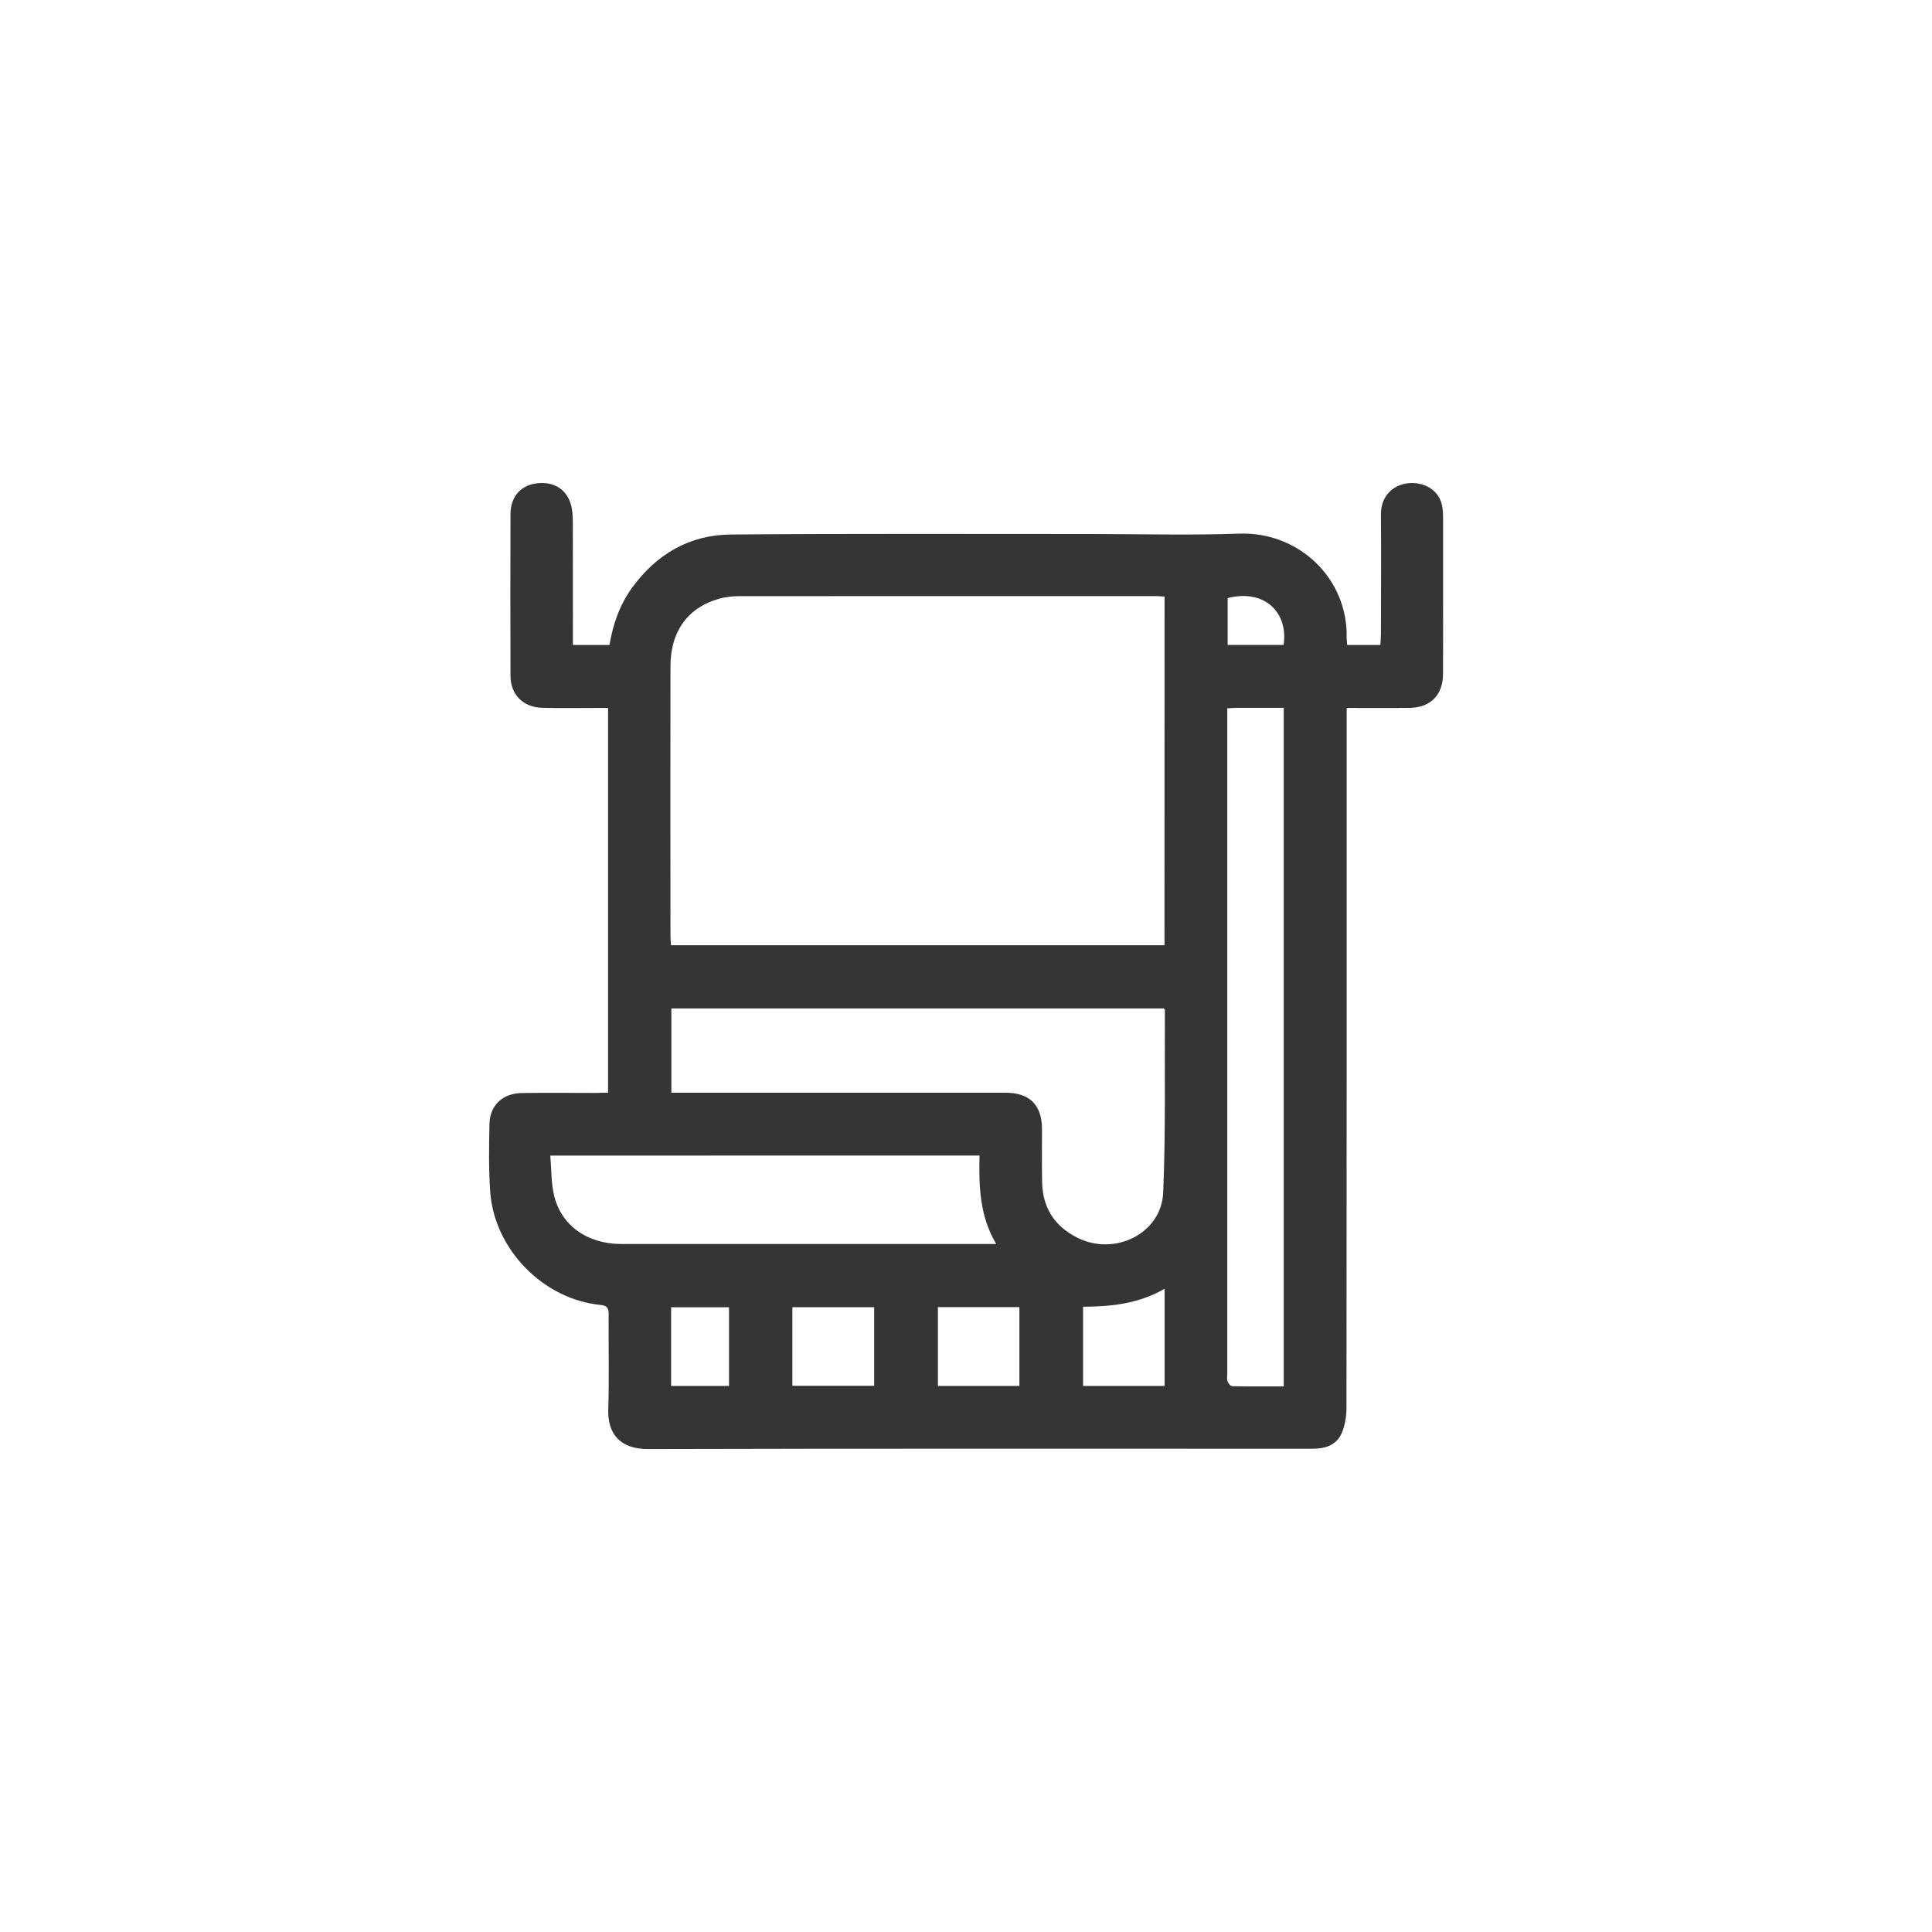 <?xml version="1.0" encoding="utf-8"?>
<!-- Generator: Adobe Illustrator 24.0.3, SVG Export Plug-In . SVG Version: 6.00 Build 0)  -->
<svg version="1.1" id="Livello_1" xmlns="http://www.w3.org/2000/svg" xmlns:xlink="http://www.w3.org/1999/xlink" x="0px" y="0px"
	 viewBox="0 0 300 300" style="enable-background:new 0 0 300 300;" xml:space="preserve">
<style type="text/css">
	.st0{fill:#353535;}
</style>
<g>
	<path class="st0" d="M94.42,169.68c0-19.99,0-39.76,0-59.75c-0.61,0-1.17,0-1.72,0c-2.83,0-5.65,0.05-8.48-0.02
		c-2.98-0.07-4.94-2.03-4.95-4.96c-0.03-8.37-0.03-16.74,0-25.12c0.01-2.85,1.75-4.66,4.51-4.82c2.68-0.16,4.6,1.37,5.03,4.06
		c0.11,0.67,0.13,1.35,0.14,2.03c0.01,5.76,0.01,11.51,0.01,17.27c0,0.56,0,1.13,0,1.78c1.95,0,3.76,0,5.68,0
		c0.54-3.2,1.57-6.22,3.52-8.9c3.79-5.21,8.9-8.19,15.29-8.25c18.63-0.16,37.26-0.07,55.88-0.08c7.69,0,15.39,0.22,23.07-0.06
		c9.33-0.33,16.89,7,16.71,16.12c-0.01,0.36,0.05,0.72,0.08,1.17c1.68,0,3.34,0,5.16,0c0.03-0.62,0.08-1.22,0.08-1.82
		c0.01-6.12,0.05-12.24,0-18.37c-0.04-4.85,4.97-5.95,7.7-4.13c1.6,1.07,1.94,2.63,1.95,4.37c0.01,4.29,0,8.58,0,12.87
		c0,3.87,0.02,7.74-0.01,11.62c-0.02,3.23-1.94,5.18-5.17,5.23c-3.18,0.04-6.37,0.01-9.79,0.01c0,0.84,0,1.54,0,2.25
		c0,35.48,0.01,70.95-0.03,106.43c0,1.32-0.23,2.73-0.74,3.93c-0.65,1.53-2.08,2.29-3.78,2.39c-0.57,0.03-1.15,0.03-1.73,0.03
		c-34.06,0-68.13-0.04-102.19,0.05c-4.4,0.01-6.31-2.41-6.19-6.18c0.16-4.91,0.02-9.84,0.06-14.75c0.01-0.97-0.25-1.35-1.29-1.45
		c-8.86-0.88-16.46-8.63-17.1-17.56c-0.25-3.49-0.19-7.01-0.12-10.51c0.06-2.95,2.06-4.8,5.08-4.84c3.82-0.05,7.64-0.01,11.46-0.01
		C93.1,169.68,93.67,169.68,94.42,169.68z M180.83,92.64c-0.59-0.03-1-0.08-1.42-0.08c-21.46,0-42.91-0.01-64.37,0.01
		c-1.09,0-2.21,0.08-3.26,0.37c-4.95,1.35-7.66,5.07-7.67,10.5c-0.02,13.97-0.01,27.94,0,41.92c0,0.46,0.05,0.91,0.09,1.42
		c25.59,0,51.06,0,76.62,0C180.83,128.72,180.83,110.75,180.83,92.64z M180.71,156.59c-25.43,0-50.93,0-76.46,0
		c0,4.39,0,8.69,0,13.09c0.75,0,1.37,0,2,0c16.64,0,33.28,0,49.92,0c3.71,0,5.61,1.91,5.63,5.6c0.01,2.77-0.04,5.55,0.02,8.32
		c0.09,3.97,1.94,6.83,5.51,8.61c5.8,2.89,13.03-0.69,13.29-7.04c0.39-9.45,0.21-18.93,0.26-28.39
		C180.87,156.74,180.81,156.71,180.71,156.59z M190.57,109.99c0,0.75,0,1.32,0,1.89c0,33.8,0,67.59,0,101.39
		c0,0.42-0.09,0.87,0.05,1.24c0.11,0.31,0.47,0.73,0.73,0.74c2.65,0.05,5.3,0.03,7.99,0.03c0-35.22,0-70.24,0-105.37
		c-2.57,0-5.02,0-7.48,0C191.51,109.93,191.15,109.96,190.57,109.99z M85.45,179.44c0.18,2.16,0.13,4.17,0.56,6.07
		c1.06,4.74,5.16,7.66,10.49,7.66c18.93,0.01,37.85,0,56.78,0c0.39,0,0.78,0,1.41,0c-2.6-4.39-2.7-9.03-2.59-13.74
		C129.89,179.44,107.84,179.44,85.45,179.44z M180.84,215.21c0-5.02,0-9.94,0-15.09c-4.01,2.32-8.28,2.77-12.66,2.79
		c0,4.19,0,8.23,0,12.3C172.45,215.21,176.6,215.21,180.84,215.21z M135.74,202.98c-4.35,0-8.5,0-12.7,0c0,4.12,0,8.13,0,12.2
		c4.28,0,8.47,0,12.7,0C135.74,211.05,135.74,207.05,135.74,202.98z M158.29,215.21c0-4.14,0-8.18,0-12.24c-4.29,0-8.48,0-12.65,0
		c0,4.15,0,8.19,0,12.24C149.91,215.21,154.07,215.21,158.29,215.21z M113.2,215.21c0-4.14,0-8.17,0-12.22c-3.07,0-6.01,0-8.99,0
		c0,4.12,0,8.12,0,12.22C107.2,215.21,110.1,215.21,113.2,215.21z M190.63,100.14c3.02,0,5.87,0,8.69,0
		c0.74-4.99-2.92-8.74-8.69-7.27C190.63,95.25,190.63,97.64,190.63,100.14z"/>
</g>
</svg>
